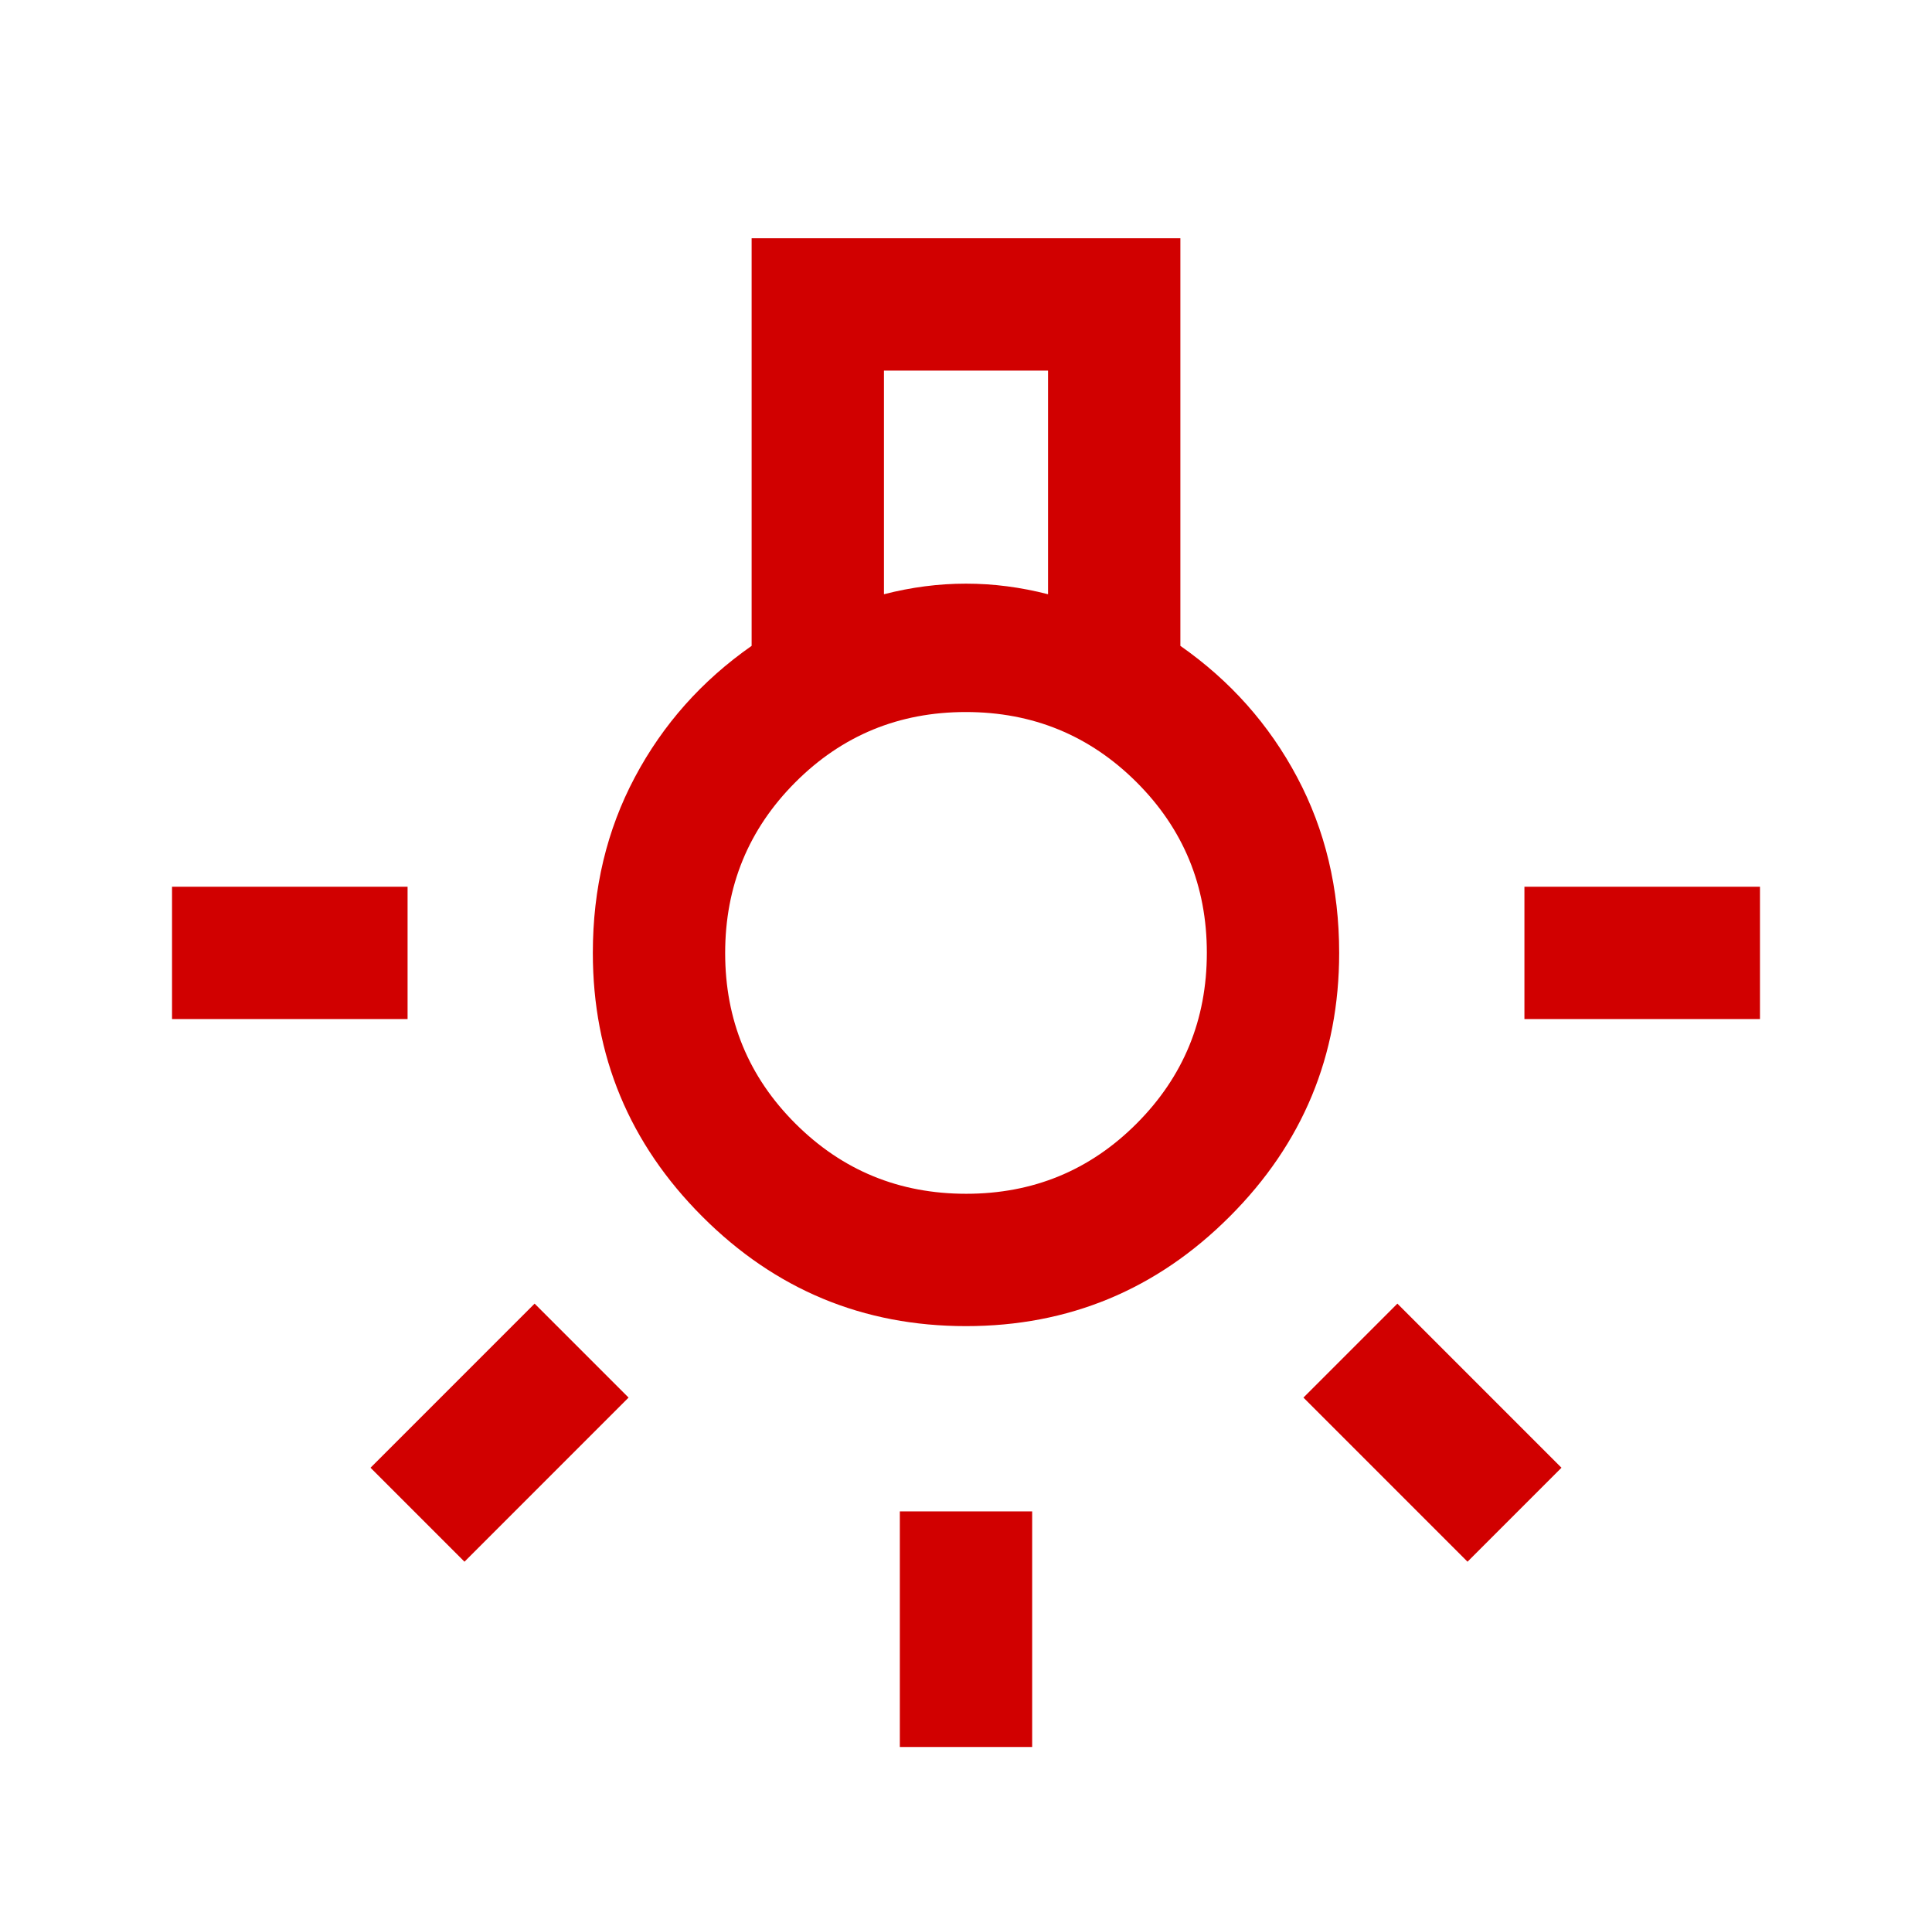 <?xml version="1.0" encoding="UTF-8"?> <svg xmlns="http://www.w3.org/2000/svg" width="73" height="72" viewBox="0 0 73 72" fill="none"><mask id="mask0_775_1241" style="mask-type:alpha" maskUnits="userSpaceOnUse" x="0" y="0" width="73" height="72"><rect x="0.5" width="72" height="72" fill="#D9D9D9"></rect></mask><g mask="url(#mask0_775_1241)"><path d="M34 66V57.1H39V66H34ZM6.5 38.5V33.5H15.4V38.5H6.5ZM57.6 38.5V33.5H66.5V38.5H57.6ZM55.45 59L49.25 52.8L52.8 49.25L59 55.45L55.45 59ZM17.55 59L14 55.45L20.2 49.25L23.75 52.8L17.55 59ZM36.5 50.1C32.617 50.1 29.296 48.721 26.538 45.962C23.779 43.204 22.4 39.883 22.4 36C22.4 33.566 22.929 31.354 23.988 29.363C25.046 27.371 26.517 25.717 28.4 24.4V9H44.6V24.4C46.483 25.717 47.954 27.371 49.012 29.363C50.071 31.354 50.6 33.566 50.6 36C50.6 39.883 49.221 43.204 46.462 45.962C43.704 48.721 40.383 50.1 36.5 50.1ZM33.4 22.45C33.917 22.317 34.433 22.217 34.95 22.15C35.467 22.083 35.983 22.05 36.5 22.05C37.017 22.05 37.533 22.083 38.05 22.15C38.567 22.217 39.083 22.317 39.6 22.45V14H33.4V22.45ZM36.506 45.1C39.035 45.1 41.184 44.215 42.95 42.444C44.717 40.673 45.6 38.523 45.6 35.994C45.6 33.465 44.715 31.317 42.944 29.55C41.173 27.784 39.023 26.9 36.494 26.9C33.965 26.9 31.817 27.785 30.05 29.556C28.284 31.326 27.4 33.477 27.4 36.006C27.4 38.535 28.285 40.684 30.056 42.45C31.826 44.217 33.977 45.1 36.506 45.1Z" fill="#D10000"></path></g></svg> 